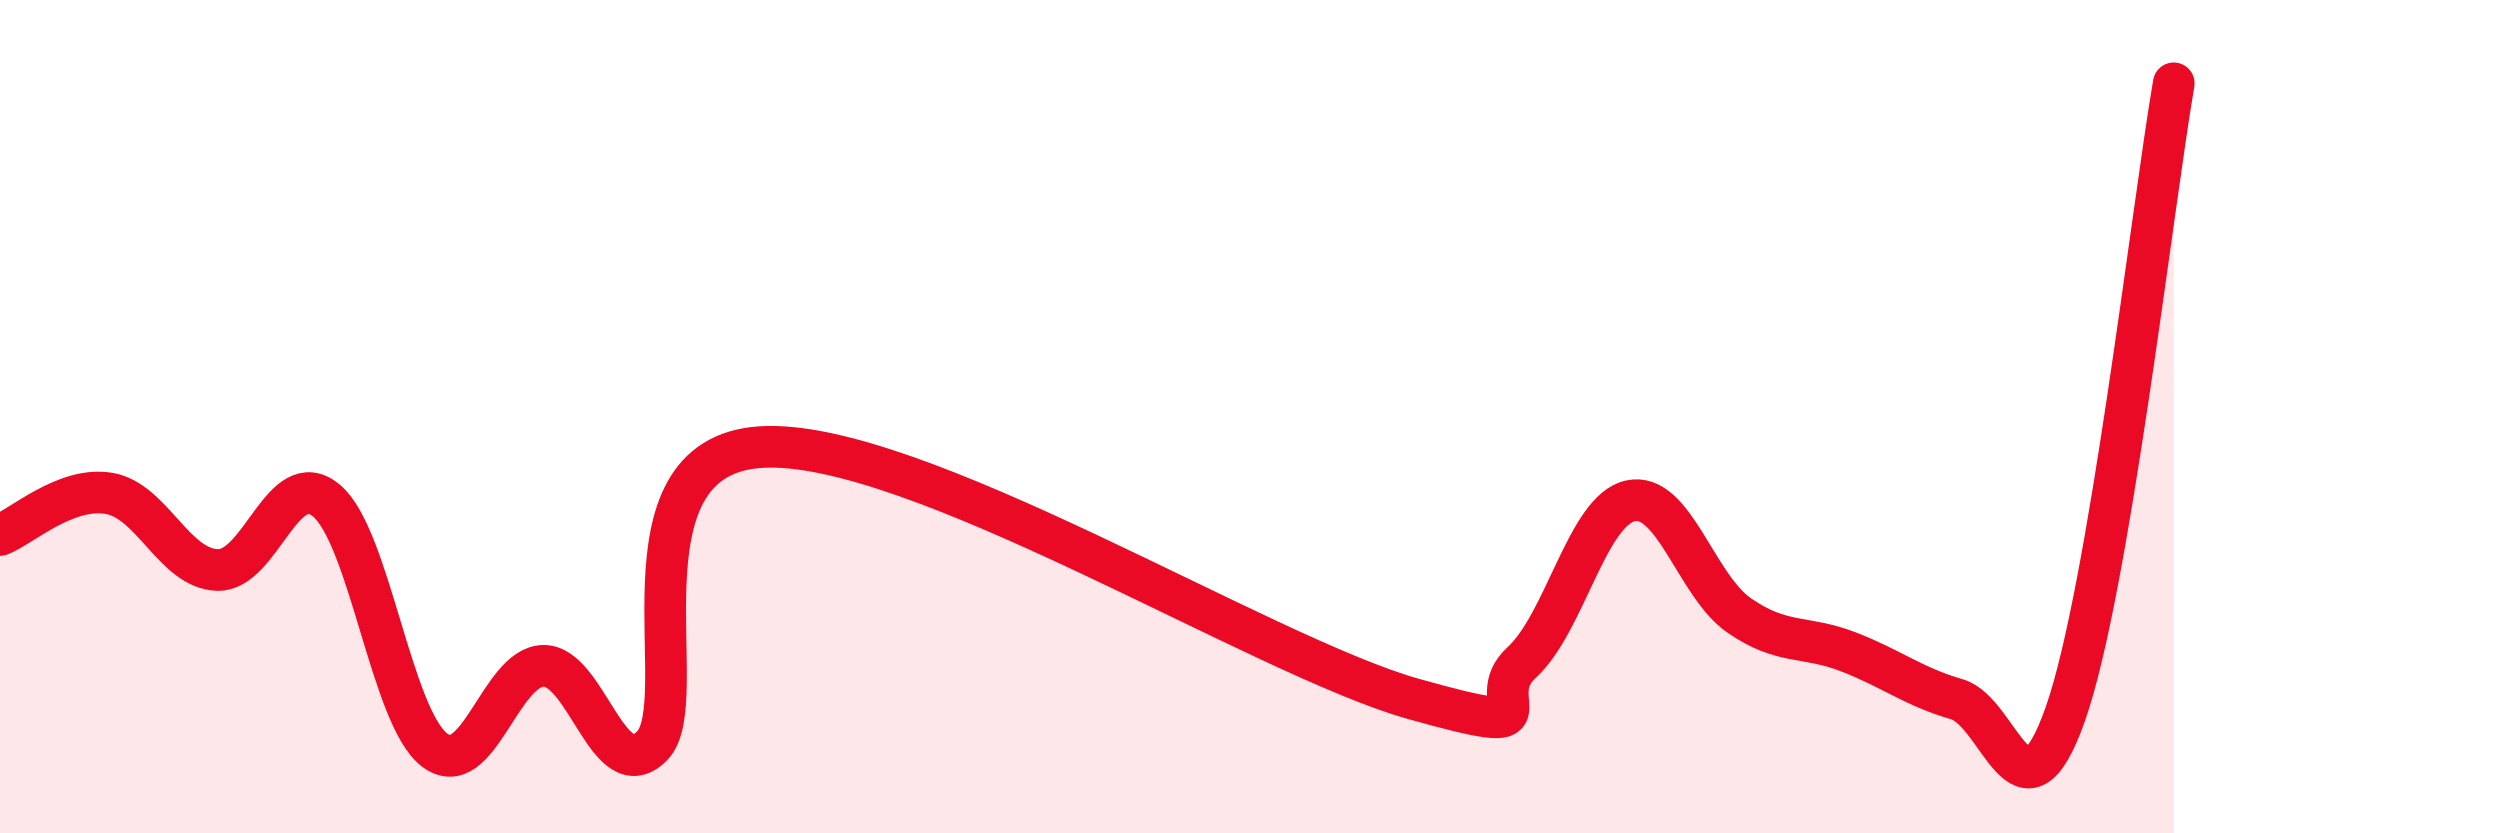 
    <svg width="60" height="20" viewBox="0 0 60 20" xmlns="http://www.w3.org/2000/svg">
      <path
        d="M 0,12.84 C 0.52,12.64 1.57,11.67 2.61,11.84 C 3.65,12.01 4.18,13.65 5.22,13.68 C 6.26,13.71 6.79,11.15 7.83,12.01 C 8.87,12.87 9.39,17.21 10.43,18 C 11.47,18.79 12,16 13.04,15.98 C 14.08,15.96 14.61,18.95 15.65,17.9 C 16.69,16.85 14.61,10.96 18.26,10.73 C 21.91,10.5 30.26,15.74 33.91,16.77 C 37.56,17.8 35.48,16.85 36.52,15.9 C 37.56,14.95 38.09,12.25 39.13,12.02 C 40.17,11.79 40.7,14.05 41.74,14.77 C 42.78,15.49 43.31,15.24 44.35,15.64 C 45.39,16.04 45.92,16.48 46.96,16.78 C 48,17.08 48.53,20.09 49.57,17.13 C 50.61,14.17 51.65,5.03 52.17,2L52.17 20L0 20Z"
        fill="#EB0A25"
        opacity="0.1"
        stroke-linecap="round"
        stroke-linejoin="round"
      />
      <path
        d="M 0,12.84 C 0.52,12.64 1.57,11.67 2.61,11.84 C 3.65,12.01 4.18,13.65 5.22,13.68 C 6.26,13.71 6.79,11.15 7.83,12.01 C 8.87,12.87 9.39,17.21 10.43,18 C 11.47,18.79 12,16 13.04,15.98 C 14.08,15.96 14.61,18.95 15.65,17.9 C 16.69,16.85 14.61,10.96 18.26,10.73 C 21.91,10.5 30.26,15.74 33.91,16.77 C 37.56,17.8 35.48,16.85 36.52,15.9 C 37.56,14.95 38.09,12.25 39.13,12.02 C 40.17,11.79 40.7,14.05 41.74,14.77 C 42.78,15.49 43.31,15.24 44.35,15.64 C 45.39,16.04 45.92,16.48 46.96,16.78 C 48,17.08 48.53,20.09 49.57,17.13 C 50.61,14.17 51.65,5.03 52.17,2"
        stroke="#EB0A25"
        stroke-width="1"
        fill="none"
        stroke-linecap="round"
        stroke-linejoin="round"
      />
    </svg>
  